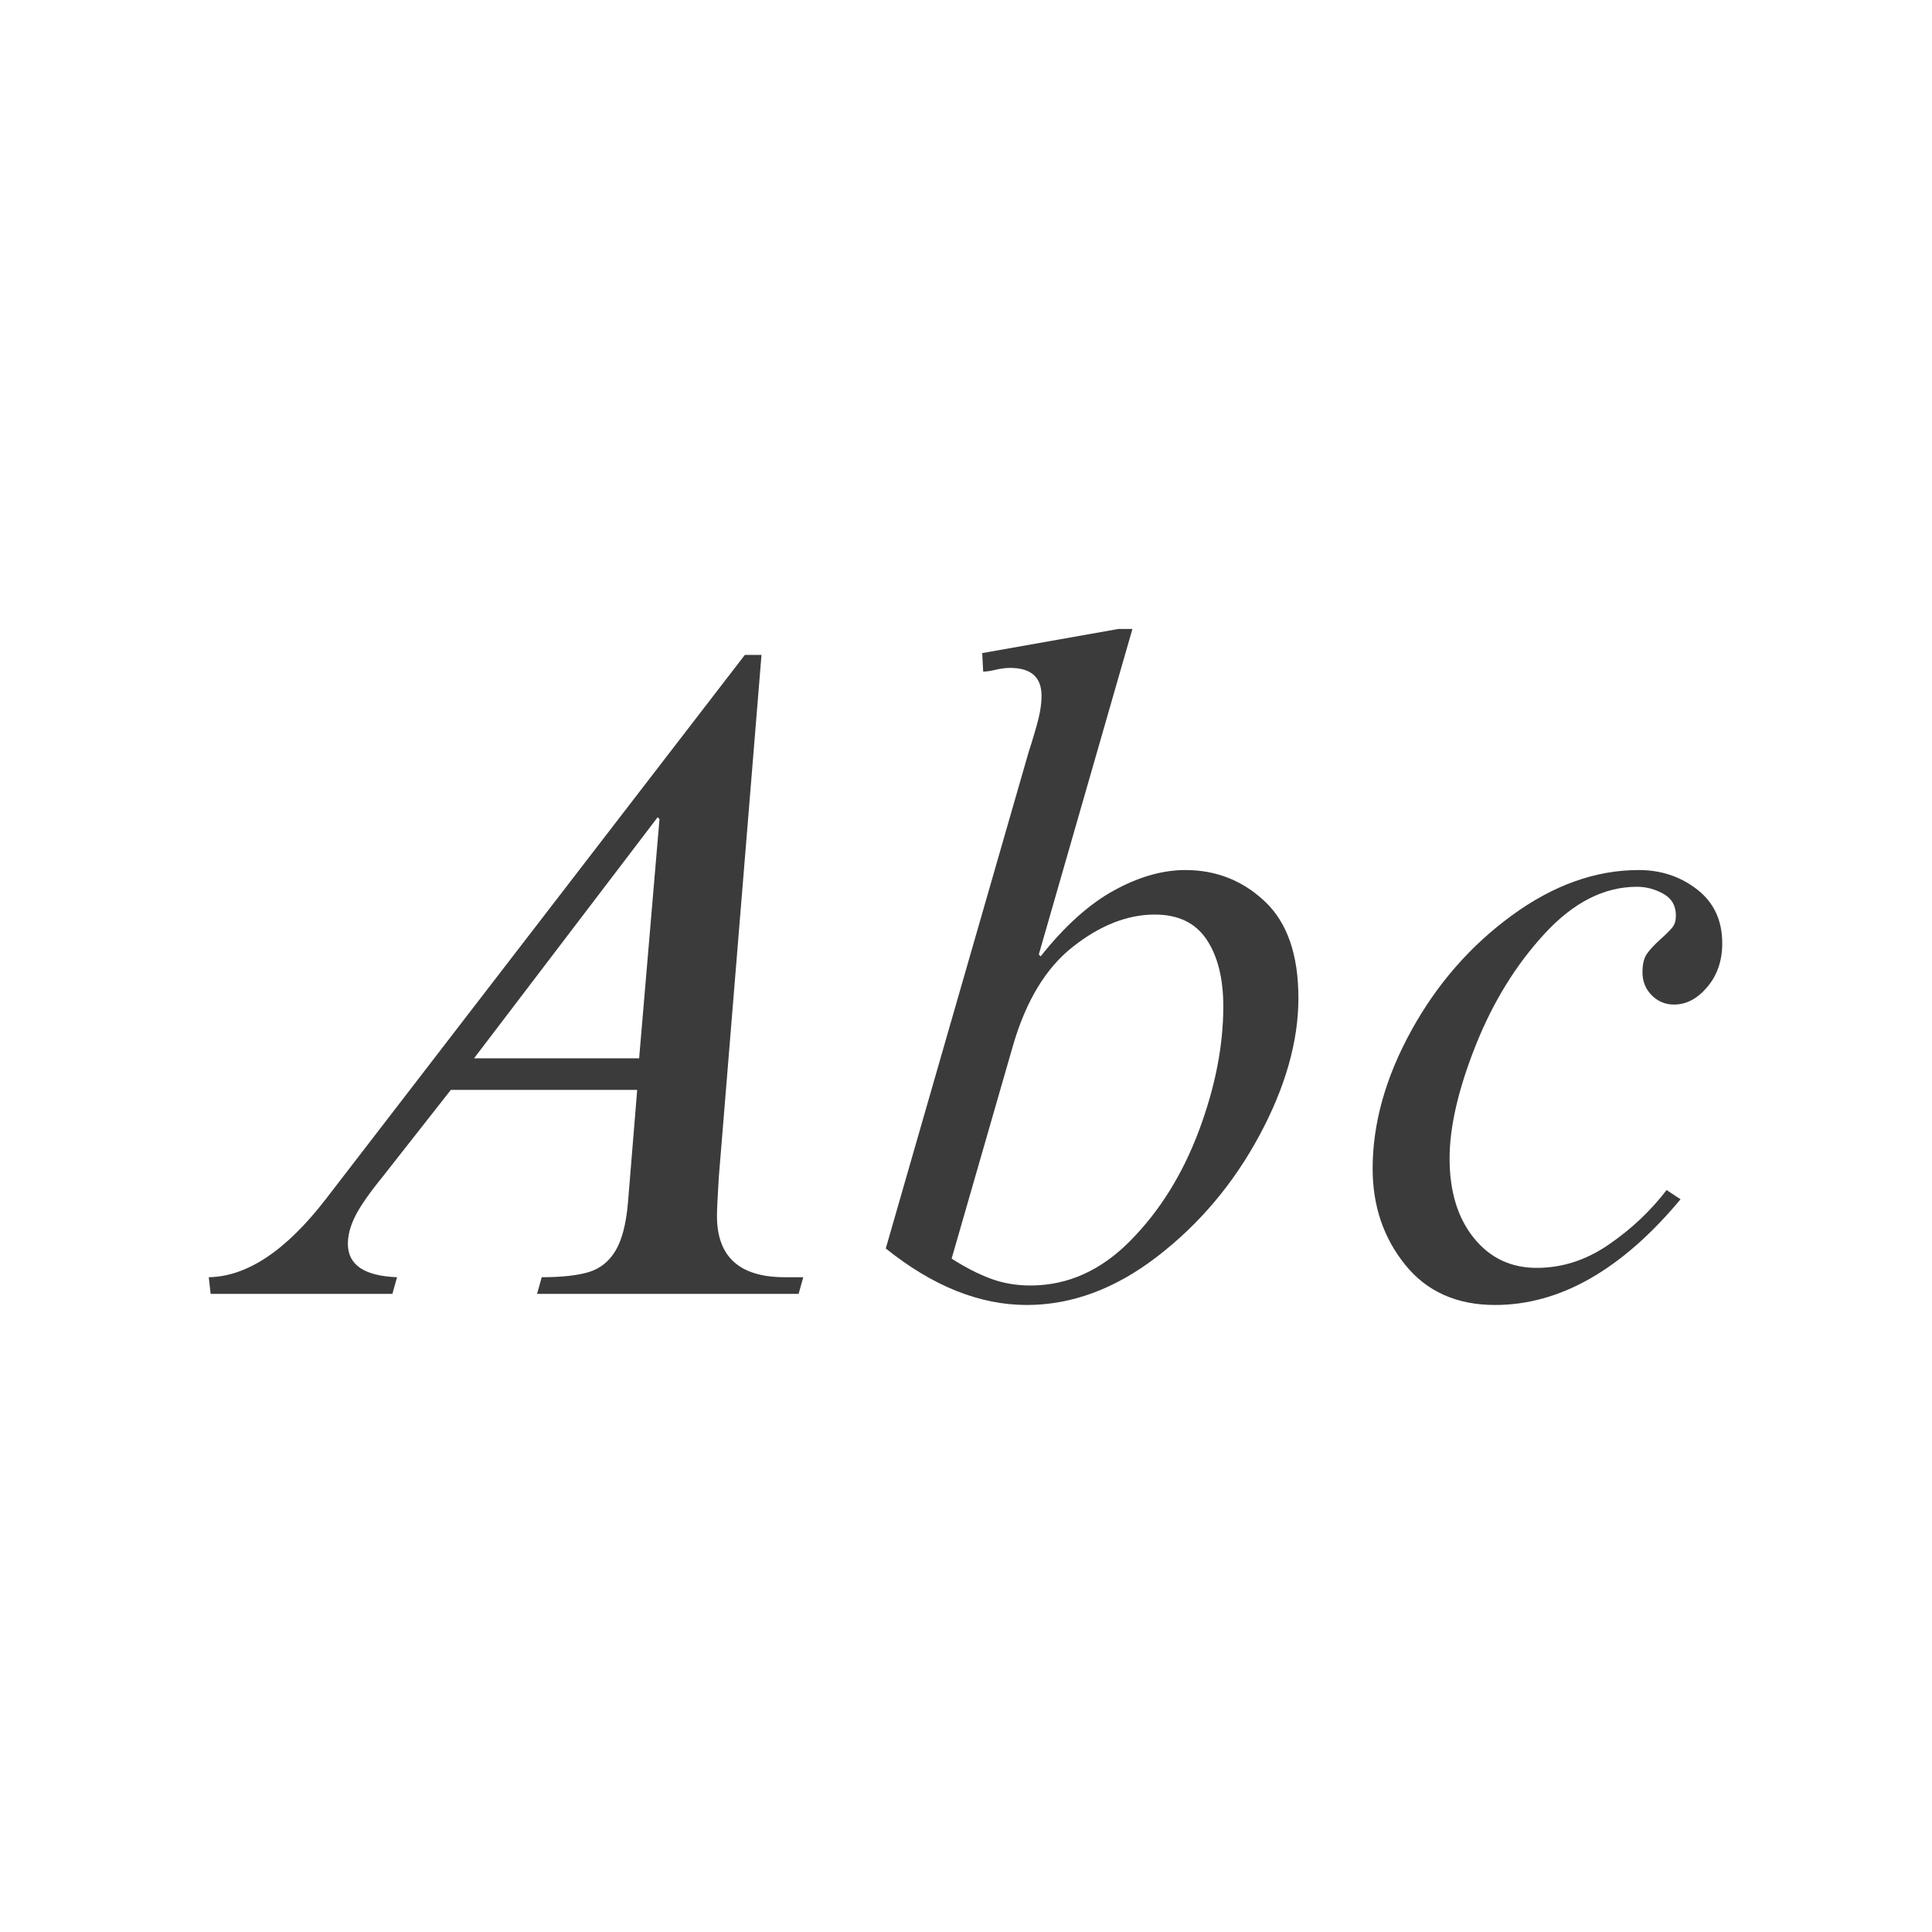 <svg version="1.0" preserveAspectRatio="xMidYMid meet" height="500" viewBox="0 0 375 375" zoomAndPan="magnify" width="500" xmlns:xlink="http://www.w3.org/1999/xlink" xmlns="http://www.w3.org/2000/svg"><defs><g></g></defs><rect fill-opacity="1" height="450" y="-37.5" fill="#ffffff" width="450" x="-37.5"></rect><rect fill-opacity="1" height="450" y="-37.5" fill="#ffffff" width="450" x="-37.5"></rect><g fill-opacity="1" fill="#3b3b3b"><g transform="translate(38.367, 251.14)"><g><path d="M 24.844 -18.359 L 106.203 -124.016 L 109.438 -124.016 L 101.156 -22.688 C 100.914 -18.844 100.797 -16.32 100.797 -15.125 C 100.797 -7.195 105.176 -3.234 113.938 -3.234 L 117.547 -3.234 L 116.641 0 L 65.875 0 L 66.781 -3.234 C 70.625 -3.234 73.656 -3.562 75.875 -4.219 C 78.094 -4.883 79.832 -6.266 81.094 -8.359 C 82.352 -10.461 83.16 -13.555 83.516 -17.641 L 85.312 -39.594 L 49.141 -39.594 L 36 -22.859 C 33.363 -19.617 31.562 -17.035 30.594 -15.109 C 29.633 -13.191 29.156 -11.395 29.156 -9.719 C 29.156 -5.633 32.336 -3.473 38.703 -3.234 L 37.797 0 L 2.516 0 L 2.156 -3.234 C 9.594 -3.359 17.156 -8.398 24.844 -18.359 Z M 85.688 -45.719 L 89.641 -92.156 L 89.281 -92.516 L 53.641 -45.719 Z M 85.688 -45.719"></path></g></g></g><g fill-opacity="1" fill="#3b3b3b"><g transform="translate(167.787, 251.14)"><g><path d="M 52.016 -129.062 L 33.844 -65.875 L 34.203 -65.516 C 38.879 -71.398 43.617 -75.66 48.422 -78.297 C 53.223 -80.941 57.844 -82.266 62.281 -82.266 C 68.281 -82.266 73.438 -80.223 77.75 -76.141 C 82.07 -72.055 84.234 -65.816 84.234 -57.422 C 84.234 -49.016 81.711 -40.129 76.672 -30.766 C 71.641 -21.41 65.039 -13.582 56.875 -7.281 C 48.719 -0.988 40.258 2.156 31.5 2.156 C 22.375 2.156 13.254 -1.5 4.141 -8.812 L 31.859 -105.125 C 32.223 -106.195 32.734 -107.875 33.391 -110.156 C 34.047 -112.438 34.375 -114.414 34.375 -116.094 C 34.375 -119.695 32.336 -121.5 28.266 -121.5 C 27.422 -121.5 26.488 -121.379 25.469 -121.141 C 24.445 -120.898 23.641 -120.781 23.047 -120.781 L 22.859 -124.375 L 49.312 -129.062 Z M 32.219 -1.625 C 39.414 -1.625 45.863 -4.504 51.562 -10.266 C 57.27 -16.023 61.711 -23.133 64.891 -31.594 C 68.066 -40.051 69.656 -48.117 69.656 -55.797 C 69.656 -61.203 68.578 -65.523 66.422 -68.766 C 64.266 -72.004 60.906 -73.625 56.344 -73.625 C 51.062 -73.625 45.781 -71.551 40.5 -67.406 C 35.219 -63.27 31.316 -56.82 28.797 -48.062 L 16.922 -6.844 C 19.555 -5.156 22.07 -3.863 24.469 -2.969 C 26.875 -2.07 29.457 -1.625 32.219 -1.625 Z M 32.219 -1.625"></path></g></g></g><g fill-opacity="1" fill="#3b3b3b"><g transform="translate(257.787, 251.14)"><g><path d="M 60.297 -82.266 C 64.617 -82.266 68.398 -81.004 71.641 -78.484 C 74.879 -75.961 76.5 -72.484 76.5 -68.047 C 76.5 -64.68 75.535 -61.859 73.609 -59.578 C 71.691 -57.297 69.535 -56.156 67.141 -56.156 C 65.461 -56.156 64.02 -56.754 62.812 -57.953 C 61.613 -59.16 61.016 -60.66 61.016 -62.453 C 61.016 -64.016 61.312 -65.211 61.906 -66.047 C 62.508 -66.891 63.414 -67.852 64.625 -68.938 C 65.695 -69.895 66.441 -70.645 66.859 -71.188 C 67.285 -71.727 67.5 -72.477 67.5 -73.438 C 67.5 -75.352 66.688 -76.758 65.062 -77.656 C 63.445 -78.562 61.738 -79.016 59.938 -79.016 C 53.582 -79.016 47.613 -75.984 42.031 -69.922 C 36.445 -63.867 31.973 -56.609 28.609 -48.141 C 25.254 -39.68 23.578 -32.395 23.578 -26.281 C 23.578 -19.914 25.133 -14.785 28.25 -10.891 C 31.375 -6.992 35.457 -5.047 40.5 -5.047 C 45.414 -5.047 50.062 -6.547 54.438 -9.547 C 58.82 -12.547 62.578 -16.082 65.703 -20.156 L 68.406 -18.359 C 57 -4.68 45 2.156 32.406 2.156 C 24.957 2.156 19.133 -0.453 14.938 -5.672 C 10.738 -10.891 8.641 -17.098 8.641 -24.297 C 8.641 -33.055 11.129 -41.969 16.109 -51.031 C 21.086 -60.094 27.598 -67.562 35.641 -73.438 C 43.68 -79.32 51.898 -82.266 60.297 -82.266 Z M 60.297 -82.266"></path></g></g></g></svg>